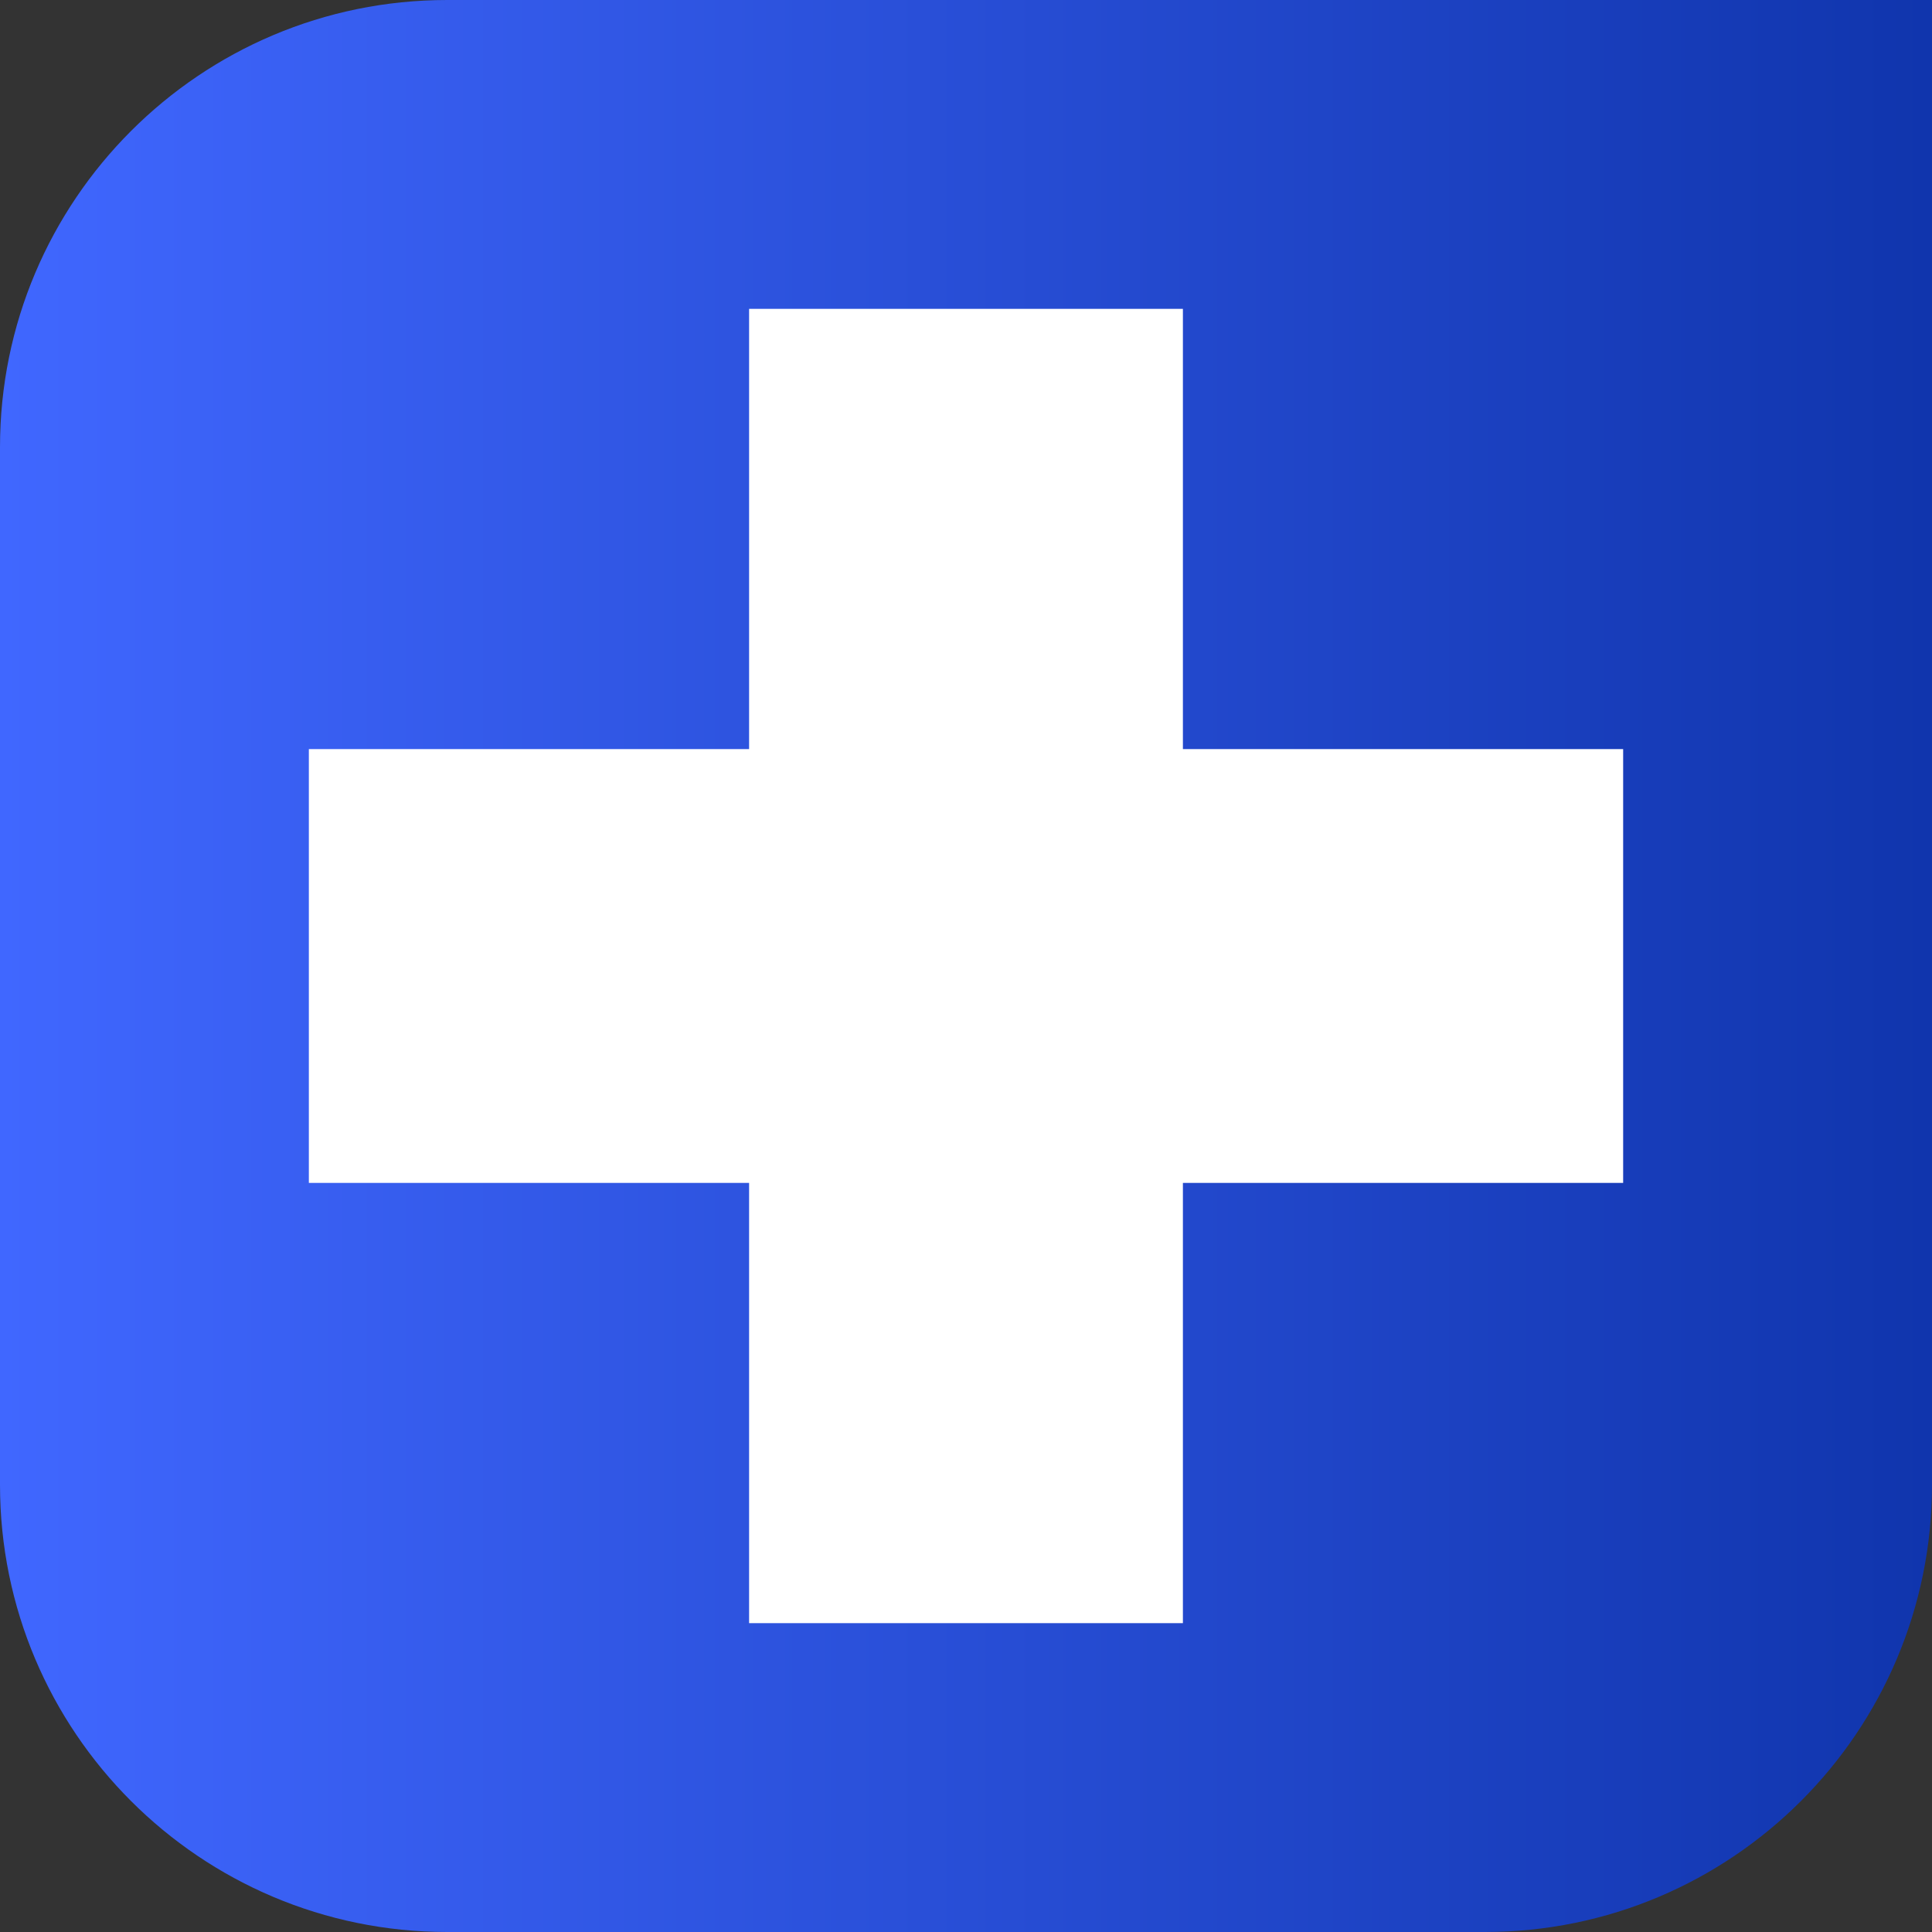 <?xml version="1.0" encoding="UTF-8"?>
<svg xmlns="http://www.w3.org/2000/svg" xmlns:xlink="http://www.w3.org/1999/xlink" id="Layer_2" viewBox="0 0 216 216">
  <rect x="0" y="0" width="216" height="216" fill="#333333" stroke="none"/>
  <defs>
    <style>.cls-1{fill:#fff;}.cls-2{fill:url(#linear-gradient);}</style>
    <linearGradient id="linear-gradient" x1="0" y1="108" x2="216" y2="108" gradientUnits="userSpaceOnUse">
      <stop offset="0" stop-color="#4067ff"></stop>
      <stop offset="1" stop-color="#1035ad"></stop>
    </linearGradient>
  </defs>
  <g id="Layer_1-2">
    <path class="cls-2" d="M166,216H50c-27.61,0-50-22.39-50-50V50C0,22.39,22.39,0,50,0h166v166c0,27.61-22.39,50-50,50Z"></path>
    <polygon class="cls-1" points="181.47 83.75 132.25 83.75 132.25 34.53 83.75 34.53 83.75 83.75 34.53 83.75 34.53 132.25 83.75 132.25 83.75 181.47 132.25 181.47 132.25 132.25 181.47 132.25 181.47 83.75"></polygon>
  </g>
</svg>
